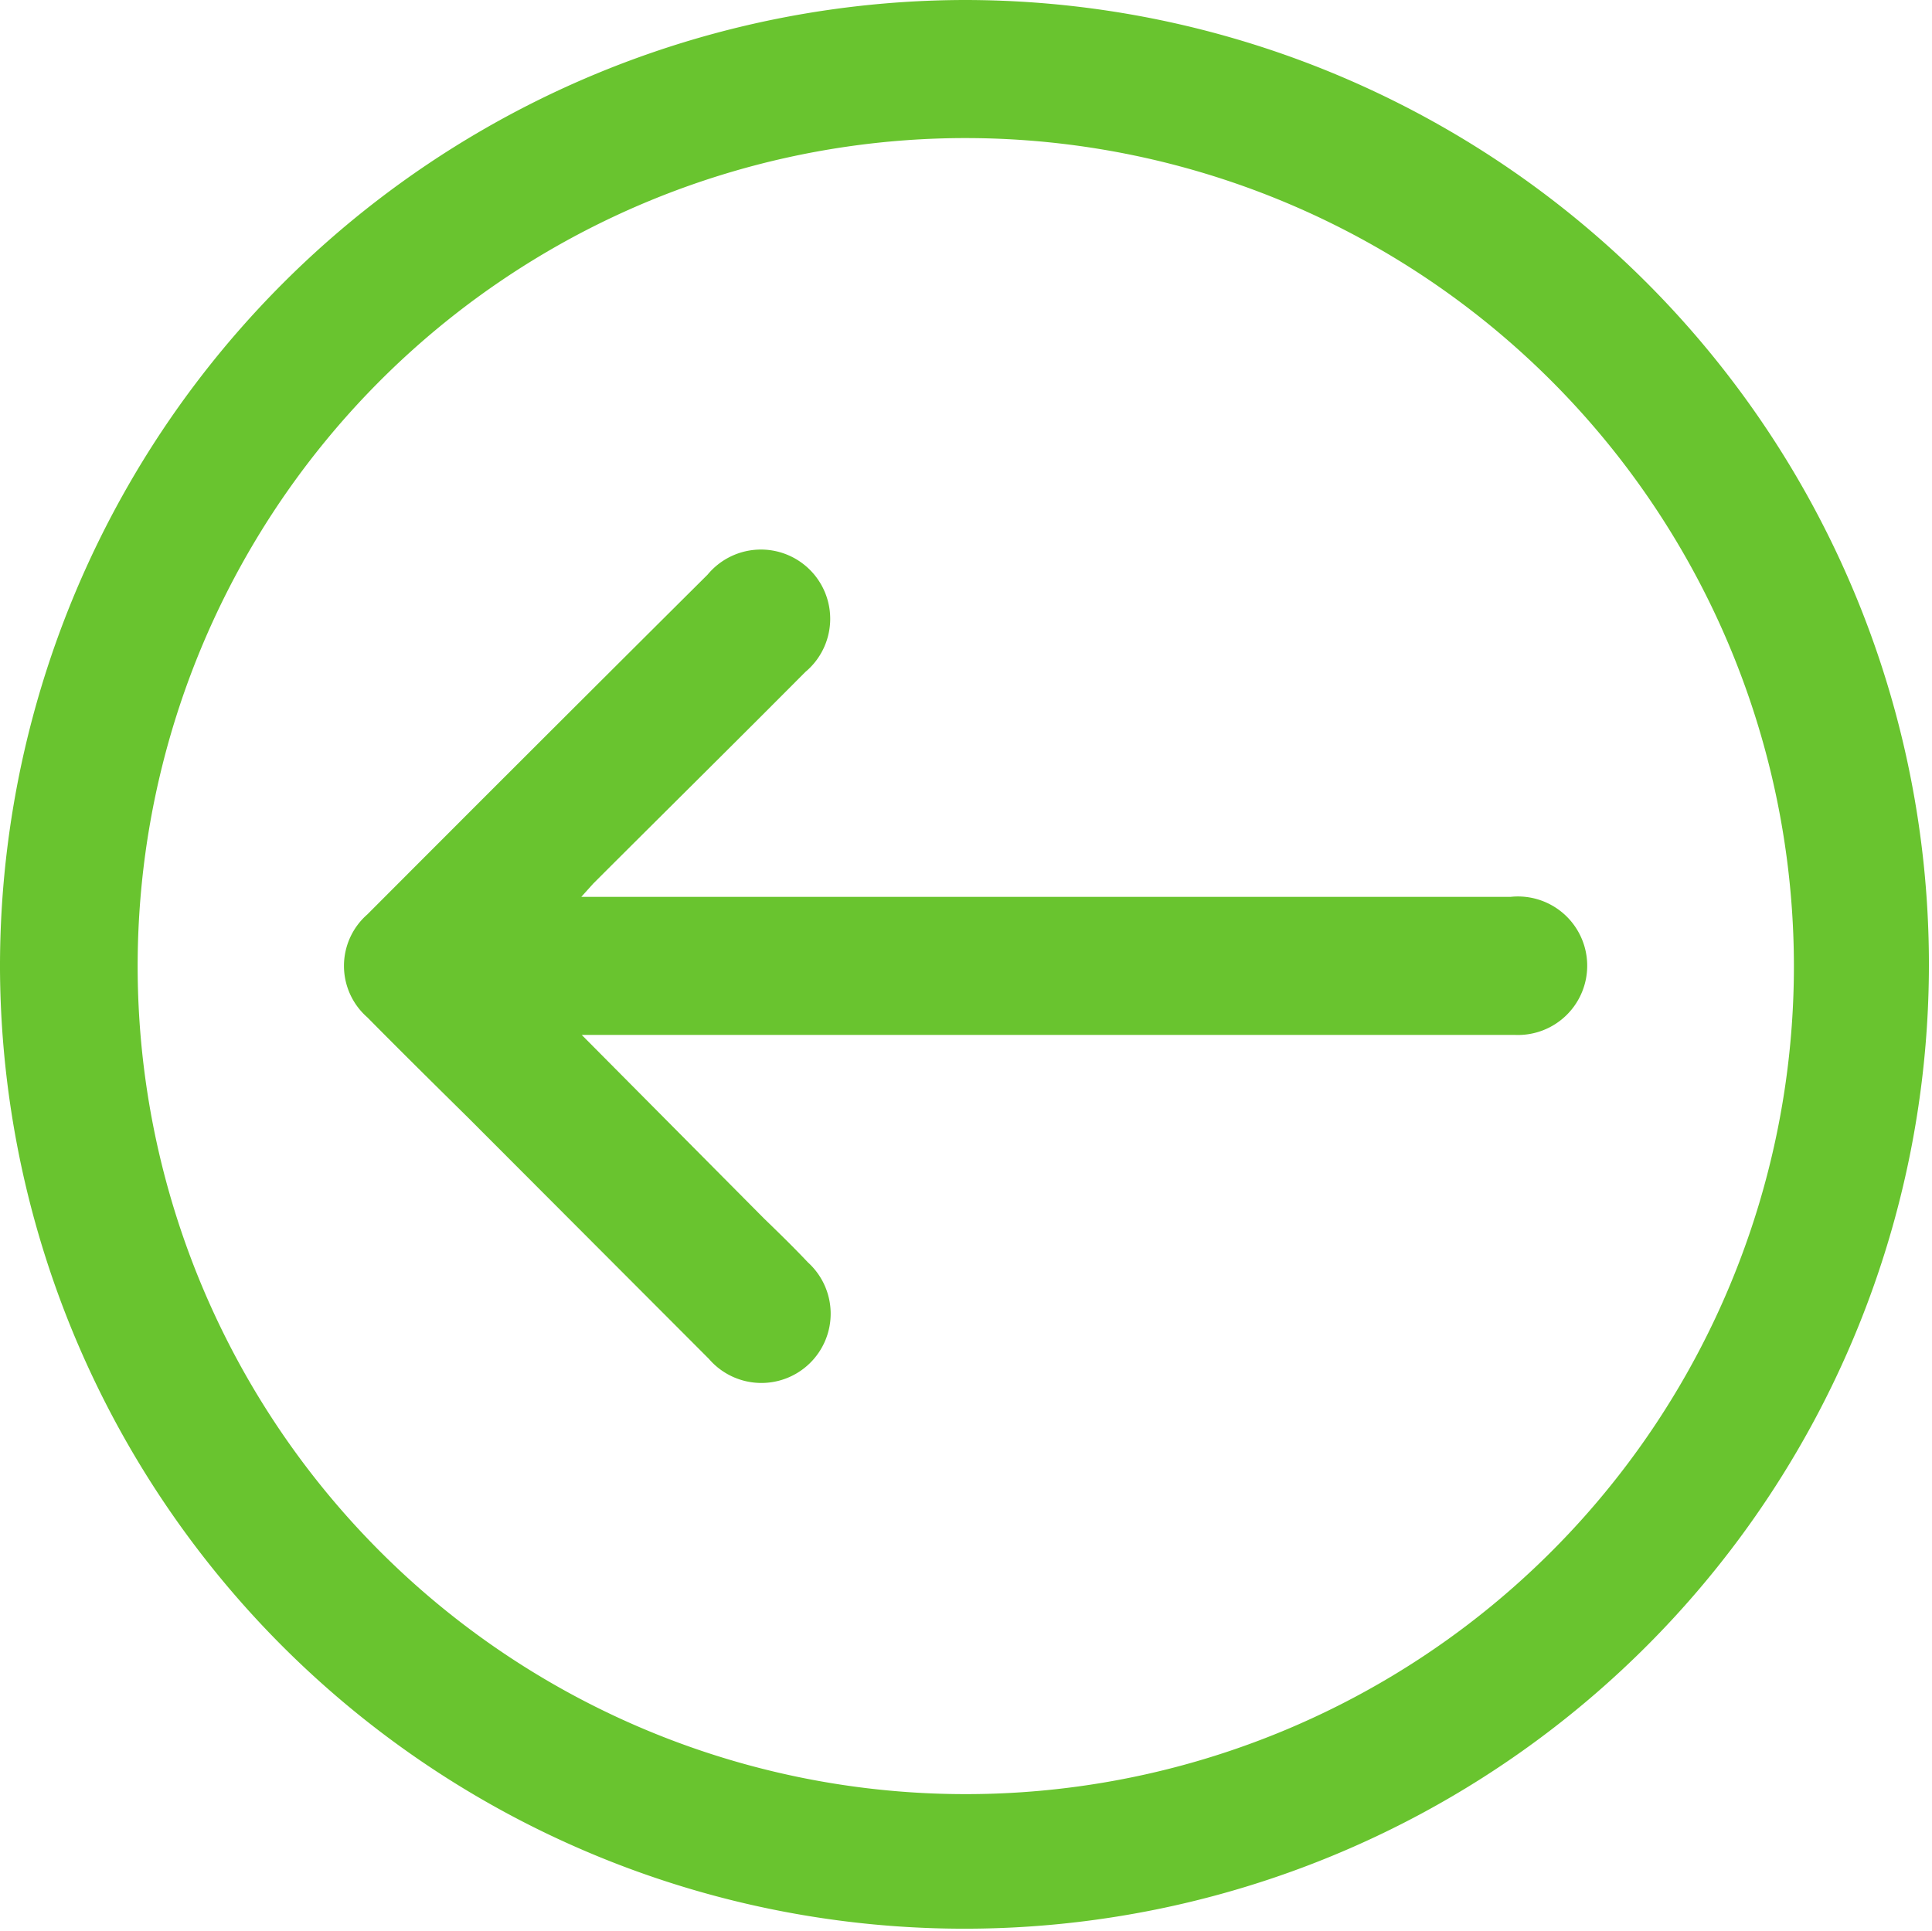 <svg xmlns="http://www.w3.org/2000/svg" viewBox="0 0 44.07 44.05">
    <defs>
        <style>.cls-1{fill:#69c42f;}</style>
    </defs>
    <g id="Capa_2" data-name="Capa 2">
        <g id="elementos">
            <path class="cls-1"
                  d="M22,0A22,22,0,1,1,0,22.11,22.05,22.05,0,0,1,22,0Zm.08,3.15A18.89,18.89,0,1,0,40.92,22,18.9,18.9,0,0,0,22.05,3.15Z"/>
            <path class="cls-1"
                  d="M13.27,23.61l4.16,4.19c.33.32.66.64,1,1A1.58,1.58,0,1,1,16.17,31l-5.49-5.5c-.77-.76-1.54-1.52-2.3-2.29a1.56,1.56,0,0,1,0-2.35q3.87-3.88,7.76-7.75a1.58,1.58,0,1,1,2.23,2.22c-1.61,1.62-3.23,3.22-4.84,4.83l-.27.3h21.2a1.58,1.58,0,1,1,.1,3.15H13.27Z"/>
        </g>
    </g>
</svg>
